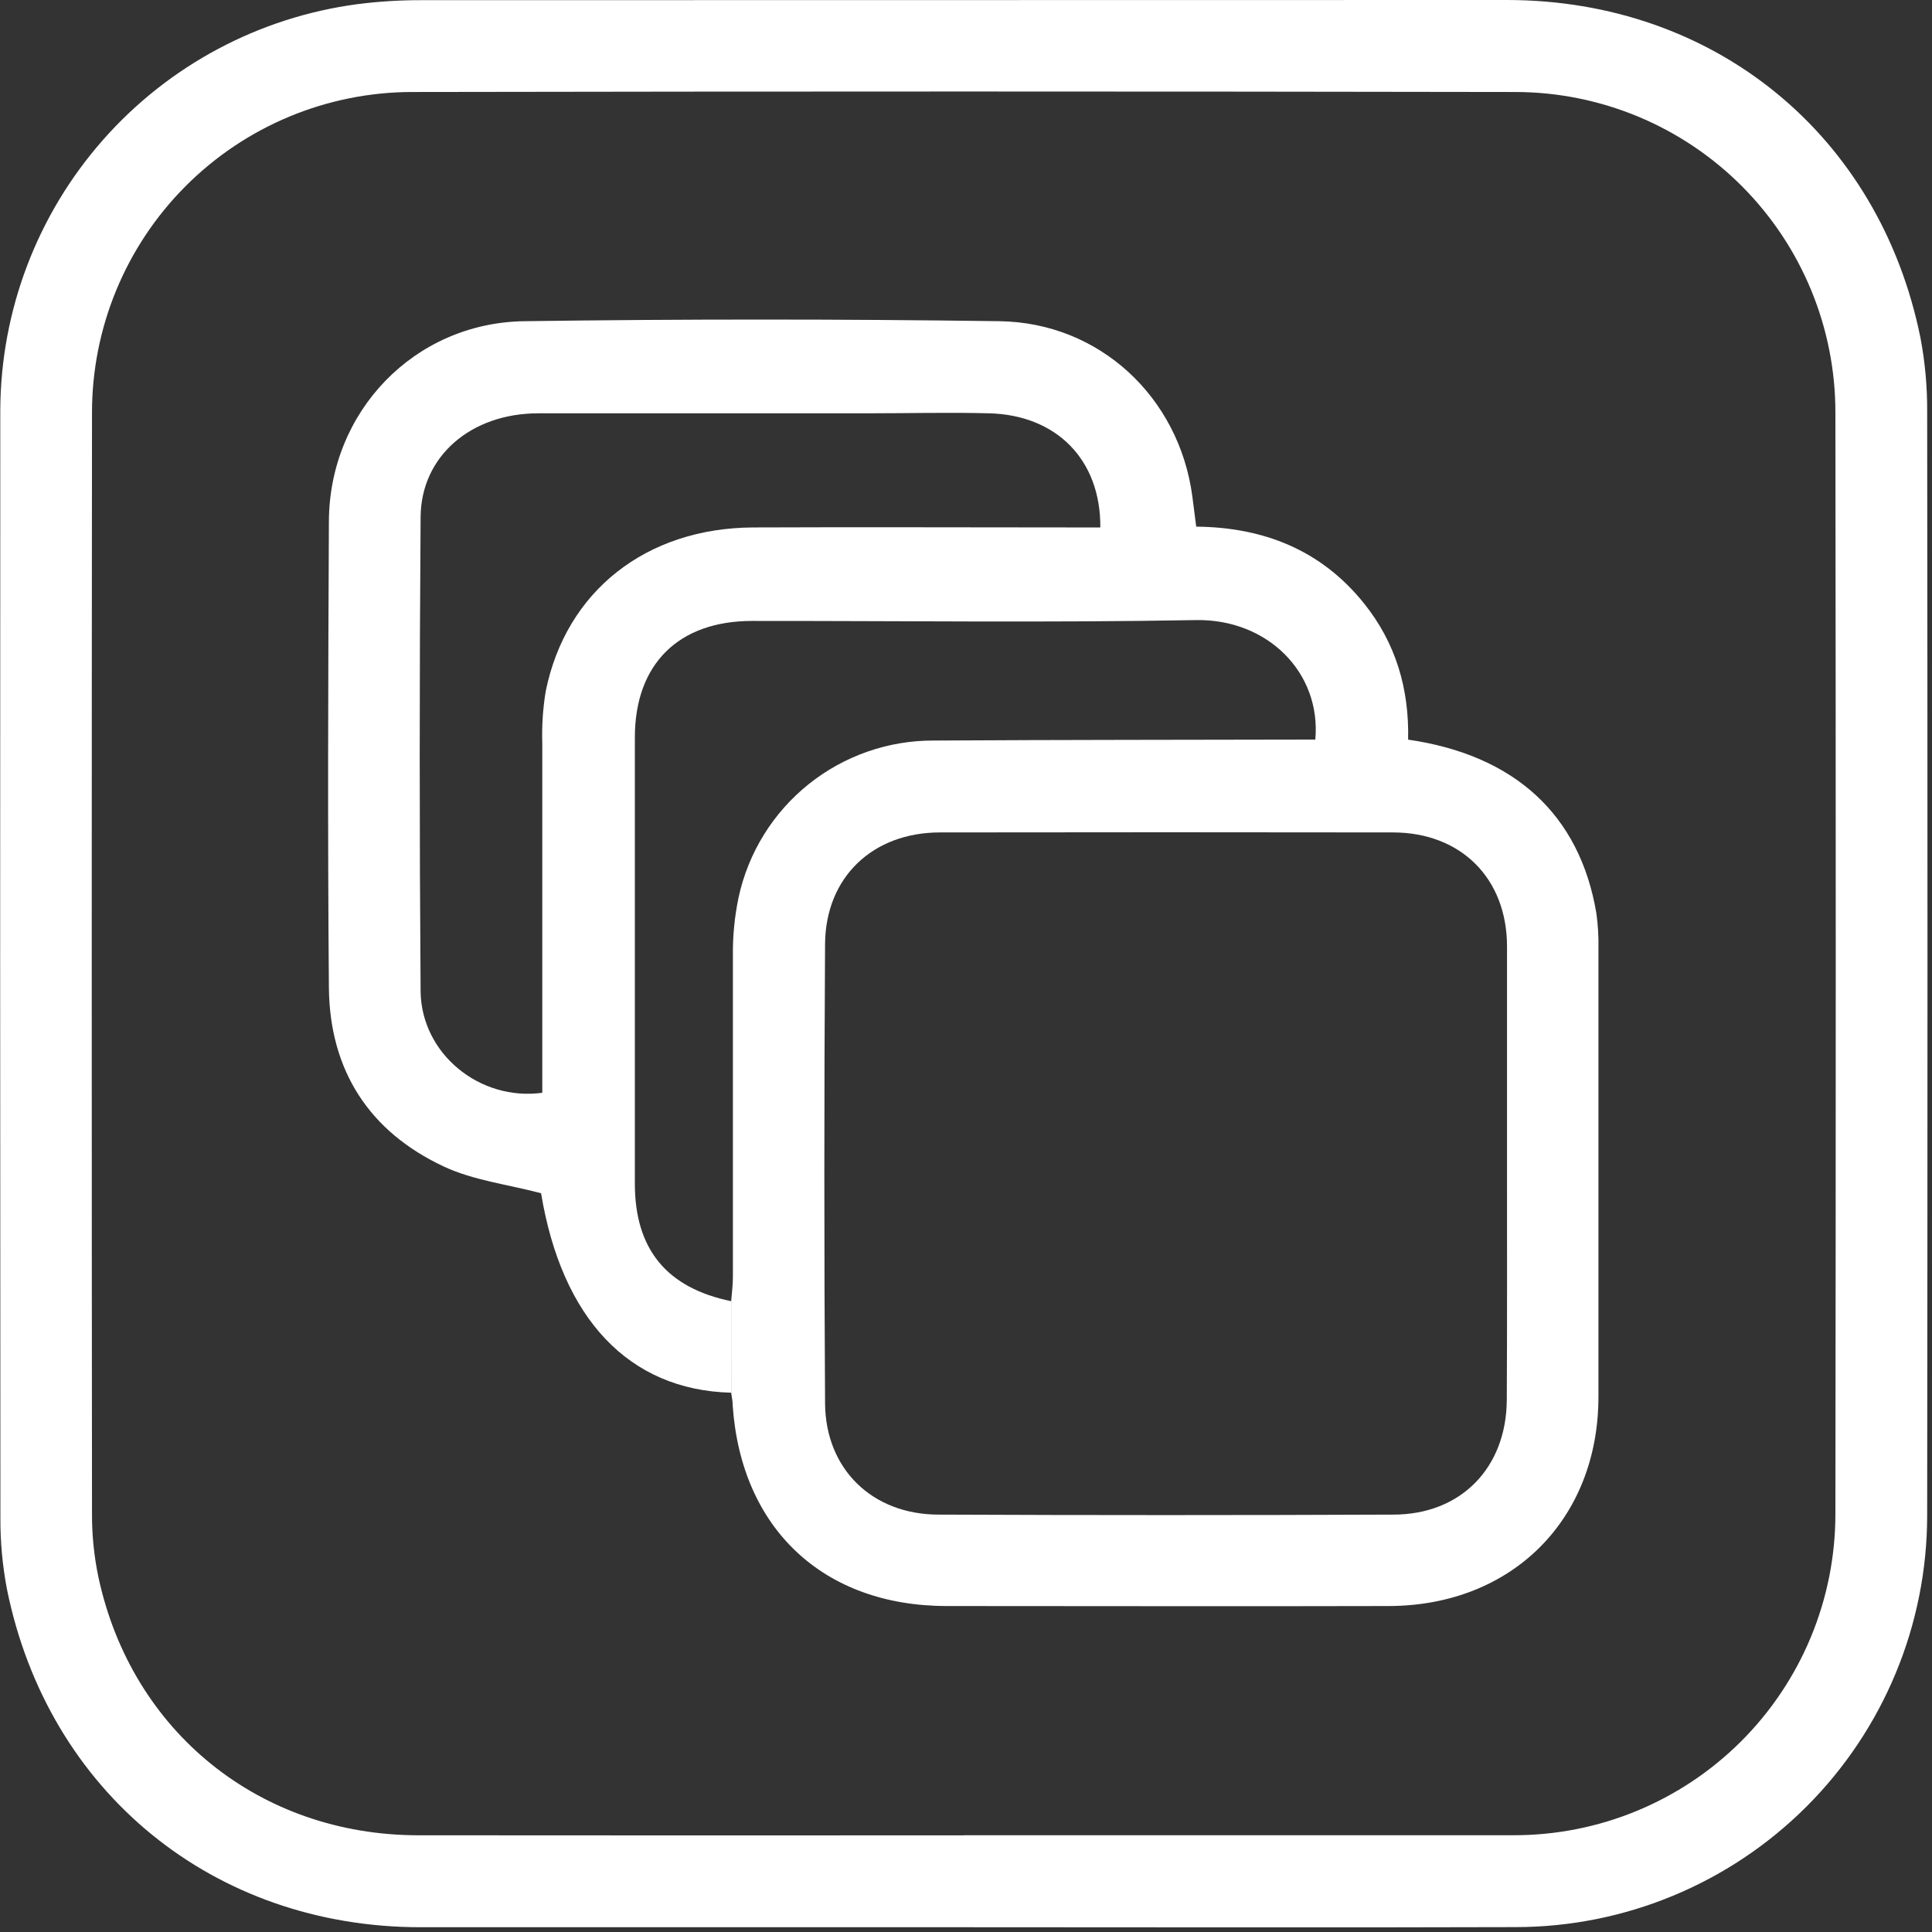 <svg width="336" height="336" viewBox="0 0 336 336" fill="none" xmlns="http://www.w3.org/2000/svg">
<rect x="0" y="0" width="336" height="336" fill="#333333" stroke="none"/>
<g clip-path="url(#clip0_3_459)">
<path d="M167.21 335.17H73.16C37.16 335.17 8.36 311.71 1.21 276.38C0.425 272.27 0.043 268.094 0.07 263.91C0.023 199.683 0.017 135.457 0.05 71.23C0.143 53.953 6.487 37.295 17.91 24.333C29.333 11.371 45.062 2.984 62.19 0.72C65.838 0.255 69.512 0.024 73.19 0.03C136.143 0.01 199.097 0 262.05 0C298.14 0 326.88 23.46 334 58.79C334.801 63.026 335.19 67.329 335.16 71.64C335.233 135.64 335.233 199.613 335.16 263.56C335.155 282.549 327.608 300.758 314.179 314.183C300.75 327.608 282.539 335.15 263.55 335.15C231.44 335.25 199.32 335.17 167.21 335.17ZM167.61 319.17H263.2C270.544 319.187 277.819 317.756 284.609 314.959C291.399 312.162 297.571 308.054 302.772 302.87C307.973 297.685 312.101 291.526 314.92 284.745C317.739 277.964 319.193 270.694 319.2 263.35C319.28 199.497 319.28 135.647 319.2 71.8C319.221 57.024 313.372 42.844 302.94 32.38C292.508 21.916 278.346 16.024 263.57 16C199.57 15.887 135.593 15.887 71.64 16C56.862 16.026 42.699 21.92 32.266 32.386C21.832 42.852 15.981 57.032 16 71.81C15.94 135.657 15.94 199.51 16 263.37C15.992 267.046 16.367 270.712 17.12 274.31C22.91 301.21 45.17 319.14 72.72 319.18C104.367 319.207 135.997 319.21 167.61 319.19V319.17Z" fill="white"/>
<path d="M127.16 242.21C109.35 241.75 97.71 229.33 94.1 207.52C88.24 205.97 82.32 205.28 77.2 202.88C64.2 196.81 57.34 186.15 57.2 171.79C56.97 144.79 57.07 117.73 57.2 90.7C57.26 71.61 72.02 56.13 91.2 55.86C118.726 55.48 146.263 55.48 173.81 55.86C191.26 56.1 205.06 69.1 207.36 86.3C207.57 87.92 207.77 89.55 208.04 91.59C219.66 91.7 229.73 95.59 237.22 104.94C242.78 111.86 245.09 119.85 244.89 128.64H228.75C229.8 116.97 220.44 107.64 208.02 107.84C182.29 108.31 156.54 107.97 130.79 107.99C117.99 107.99 110.42 115.51 110.41 128.23C110.41 154.11 110.41 179.983 110.41 205.85C110.41 217.27 115.96 224 127.19 226.3C127.176 231.6 127.166 236.903 127.16 242.21ZM94.31 190.05V186C94.31 167.087 94.31 148.183 94.31 129.29C94.213 126.251 94.414 123.21 94.91 120.21C98.44 102.79 112.39 91.81 131.03 91.73C149.67 91.65 168.58 91.73 187.36 91.73H191.36C191.45 79.98 183.76 72.18 172.03 71.88C164.93 71.7 157.82 71.88 150.72 71.88C131.72 71.88 112.66 71.88 93.63 71.88C81.95 71.88 73.24 79.3 73.15 89.88C72.943 117.407 72.943 144.937 73.15 172.47C73.32 183.29 83.44 191.53 94.31 190.05Z" fill="white"/>
<path d="M127.16 242.21C127.16 236.877 127.16 231.567 127.16 226.28C127.27 224.9 127.46 223.52 127.46 222.14C127.46 203.5 127.46 184.85 127.46 166.2C127.421 162.78 127.756 159.367 128.46 156.02C130.147 148.272 134.446 141.338 140.635 136.381C146.825 131.424 154.53 128.744 162.46 128.79C184.53 128.66 206.6 128.67 228.67 128.62H244.81C263.42 131.29 274.75 141.69 277.63 158.83C277.91 160.841 278.031 162.87 277.99 164.9C277.99 190.9 277.99 216.9 277.99 242.9C277.99 264.21 262.99 279.25 241.55 279.31C215.93 279.38 190.3 279.31 164.67 279.31C143.18 279.31 128.87 265.83 127.42 244.37C127.43 243.7 127.27 243 127.16 242.21ZM262.09 204.21C262.09 191.01 262.09 177.82 262.09 164.62C262.09 152.77 254.09 144.79 242.28 144.77C216.02 144.73 189.757 144.73 163.49 144.77C151.81 144.77 143.59 152.52 143.49 164.14C143.323 190.807 143.323 217.45 143.49 244.07C143.58 255.53 151.72 263.37 163.15 263.41C189.537 263.523 215.927 263.523 242.32 263.41C254.1 263.41 262.01 255.23 262.05 243.41C262.12 230.33 262.09 217.26 262.09 204.19V204.21Z" fill="white"/>
</g>
<defs>
<clipPath id="clip0_3_459">
<rect width="335.21" height="335.2" fill="white"/>
</clipPath>
</defs>
</svg>
